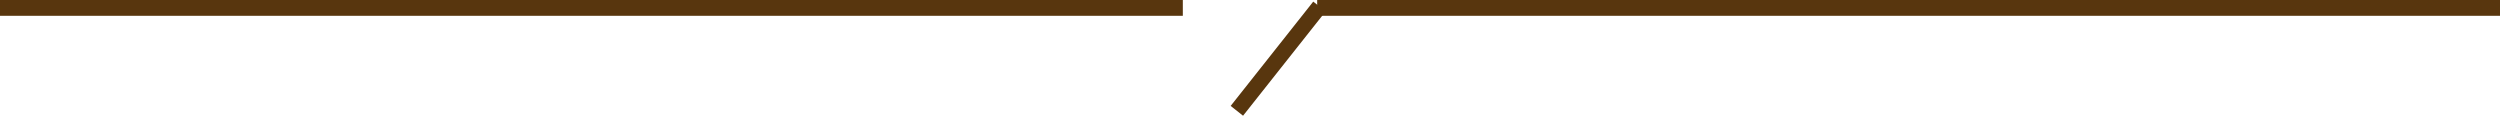 <svg xmlns="http://www.w3.org/2000/svg" width="474.5" height="21.965" viewBox="0 0 474.5 21.965">
  <g id="グループ_48" data-name="グループ 48" transform="translate(-1061.5 -2618)">
    <line id="線_39" data-name="線 39" x2="224.5" transform="translate(1061.5 2619.5)" fill="none" stroke="#58360e" stroke-width="3"/>
    <line id="線_40" data-name="線 40" x2="224.5" transform="translate(1311.5 2619.5)" fill="none" stroke="#58360e" stroke-width="3"/>
    <path id="パス_33" data-name="パス 33" d="M1263.256,2627.033l15.673-19.795" transform="translate(33 12)" fill="none" stroke="#58360e" stroke-width="3"/>
  </g>
</svg>
